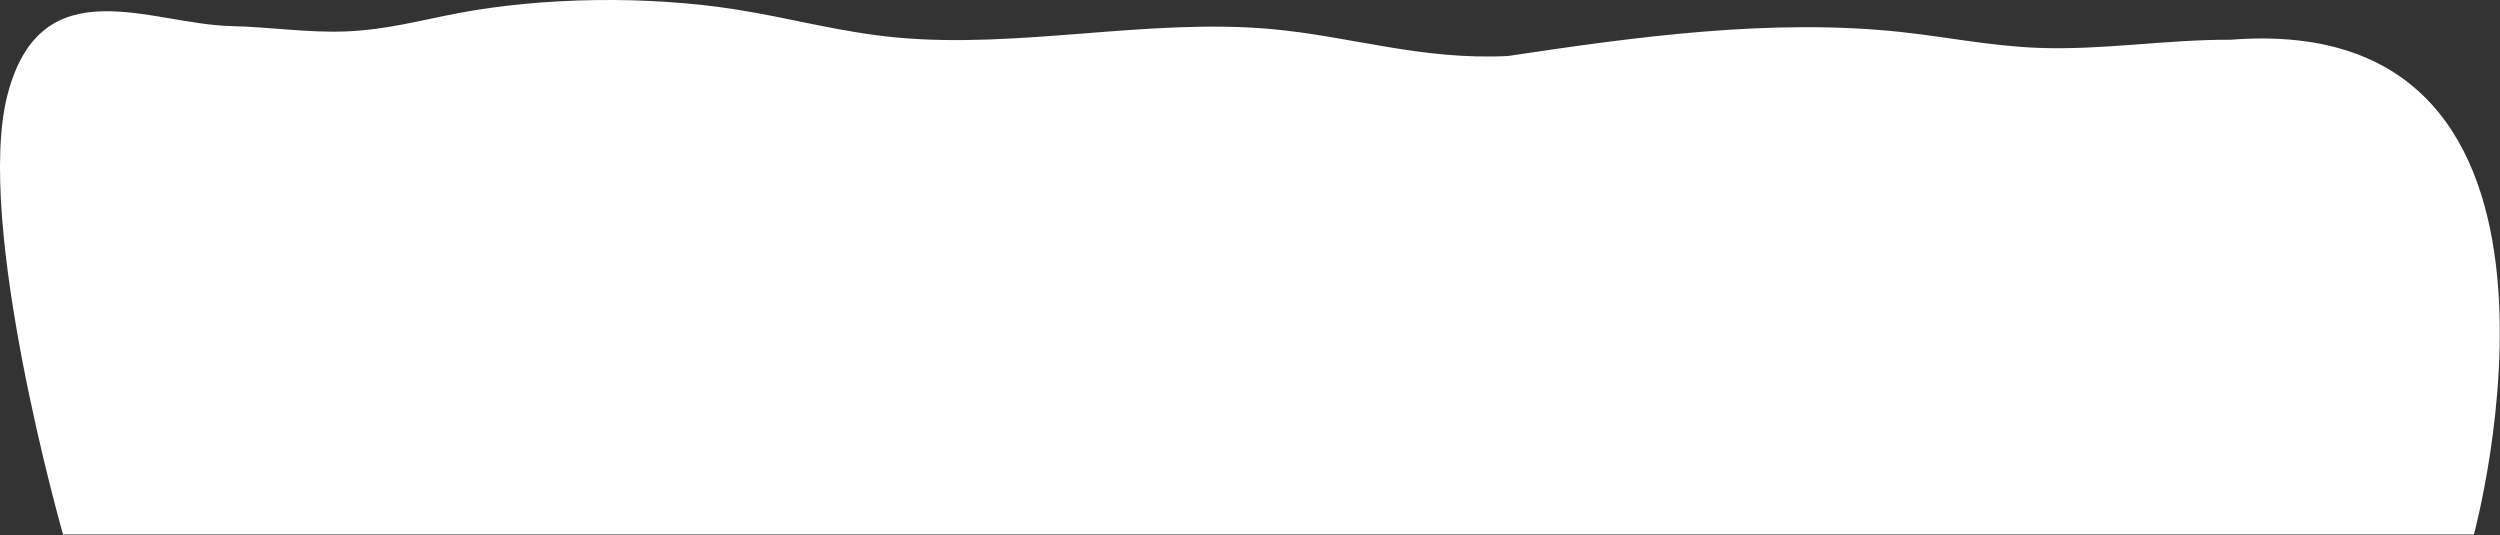 <?xml version="1.0" encoding="UTF-8"?> <svg xmlns="http://www.w3.org/2000/svg" width="1556" height="333" viewBox="0 0 1556 333" fill="none"><rect x="0" y="0" width="1556" height="333" fill="#333333" stroke="none"/><path d="M4.746 58.669C25.746 -21.331 93.677 15.125 143.878 16.229C167.918 16.763 191.386 20.498 215.344 19.56C240.567 18.566 262.036 12.586 284.647 8.28C337.991 -1.86 403.213 -2.743 458.353 5.943C492.392 11.297 522.716 20.075 558.511 23.387C634.507 30.399 714.666 11.279 790.826 18.051C840.456 22.467 884.536 37.612 938.615 34.852C1016.86 23.111 1102.4 11.187 1183.38 19.946C1211.87 23.02 1238.68 28.595 1268.15 29.773C1308.39 31.374 1347.98 24.565 1388.43 24.731C1628.75 5.943 1539.75 332.669 1539.75 332.669H39.247C39.247 332.669 -16.255 138.669 4.746 58.669Z" fill="white"></path></svg> 
